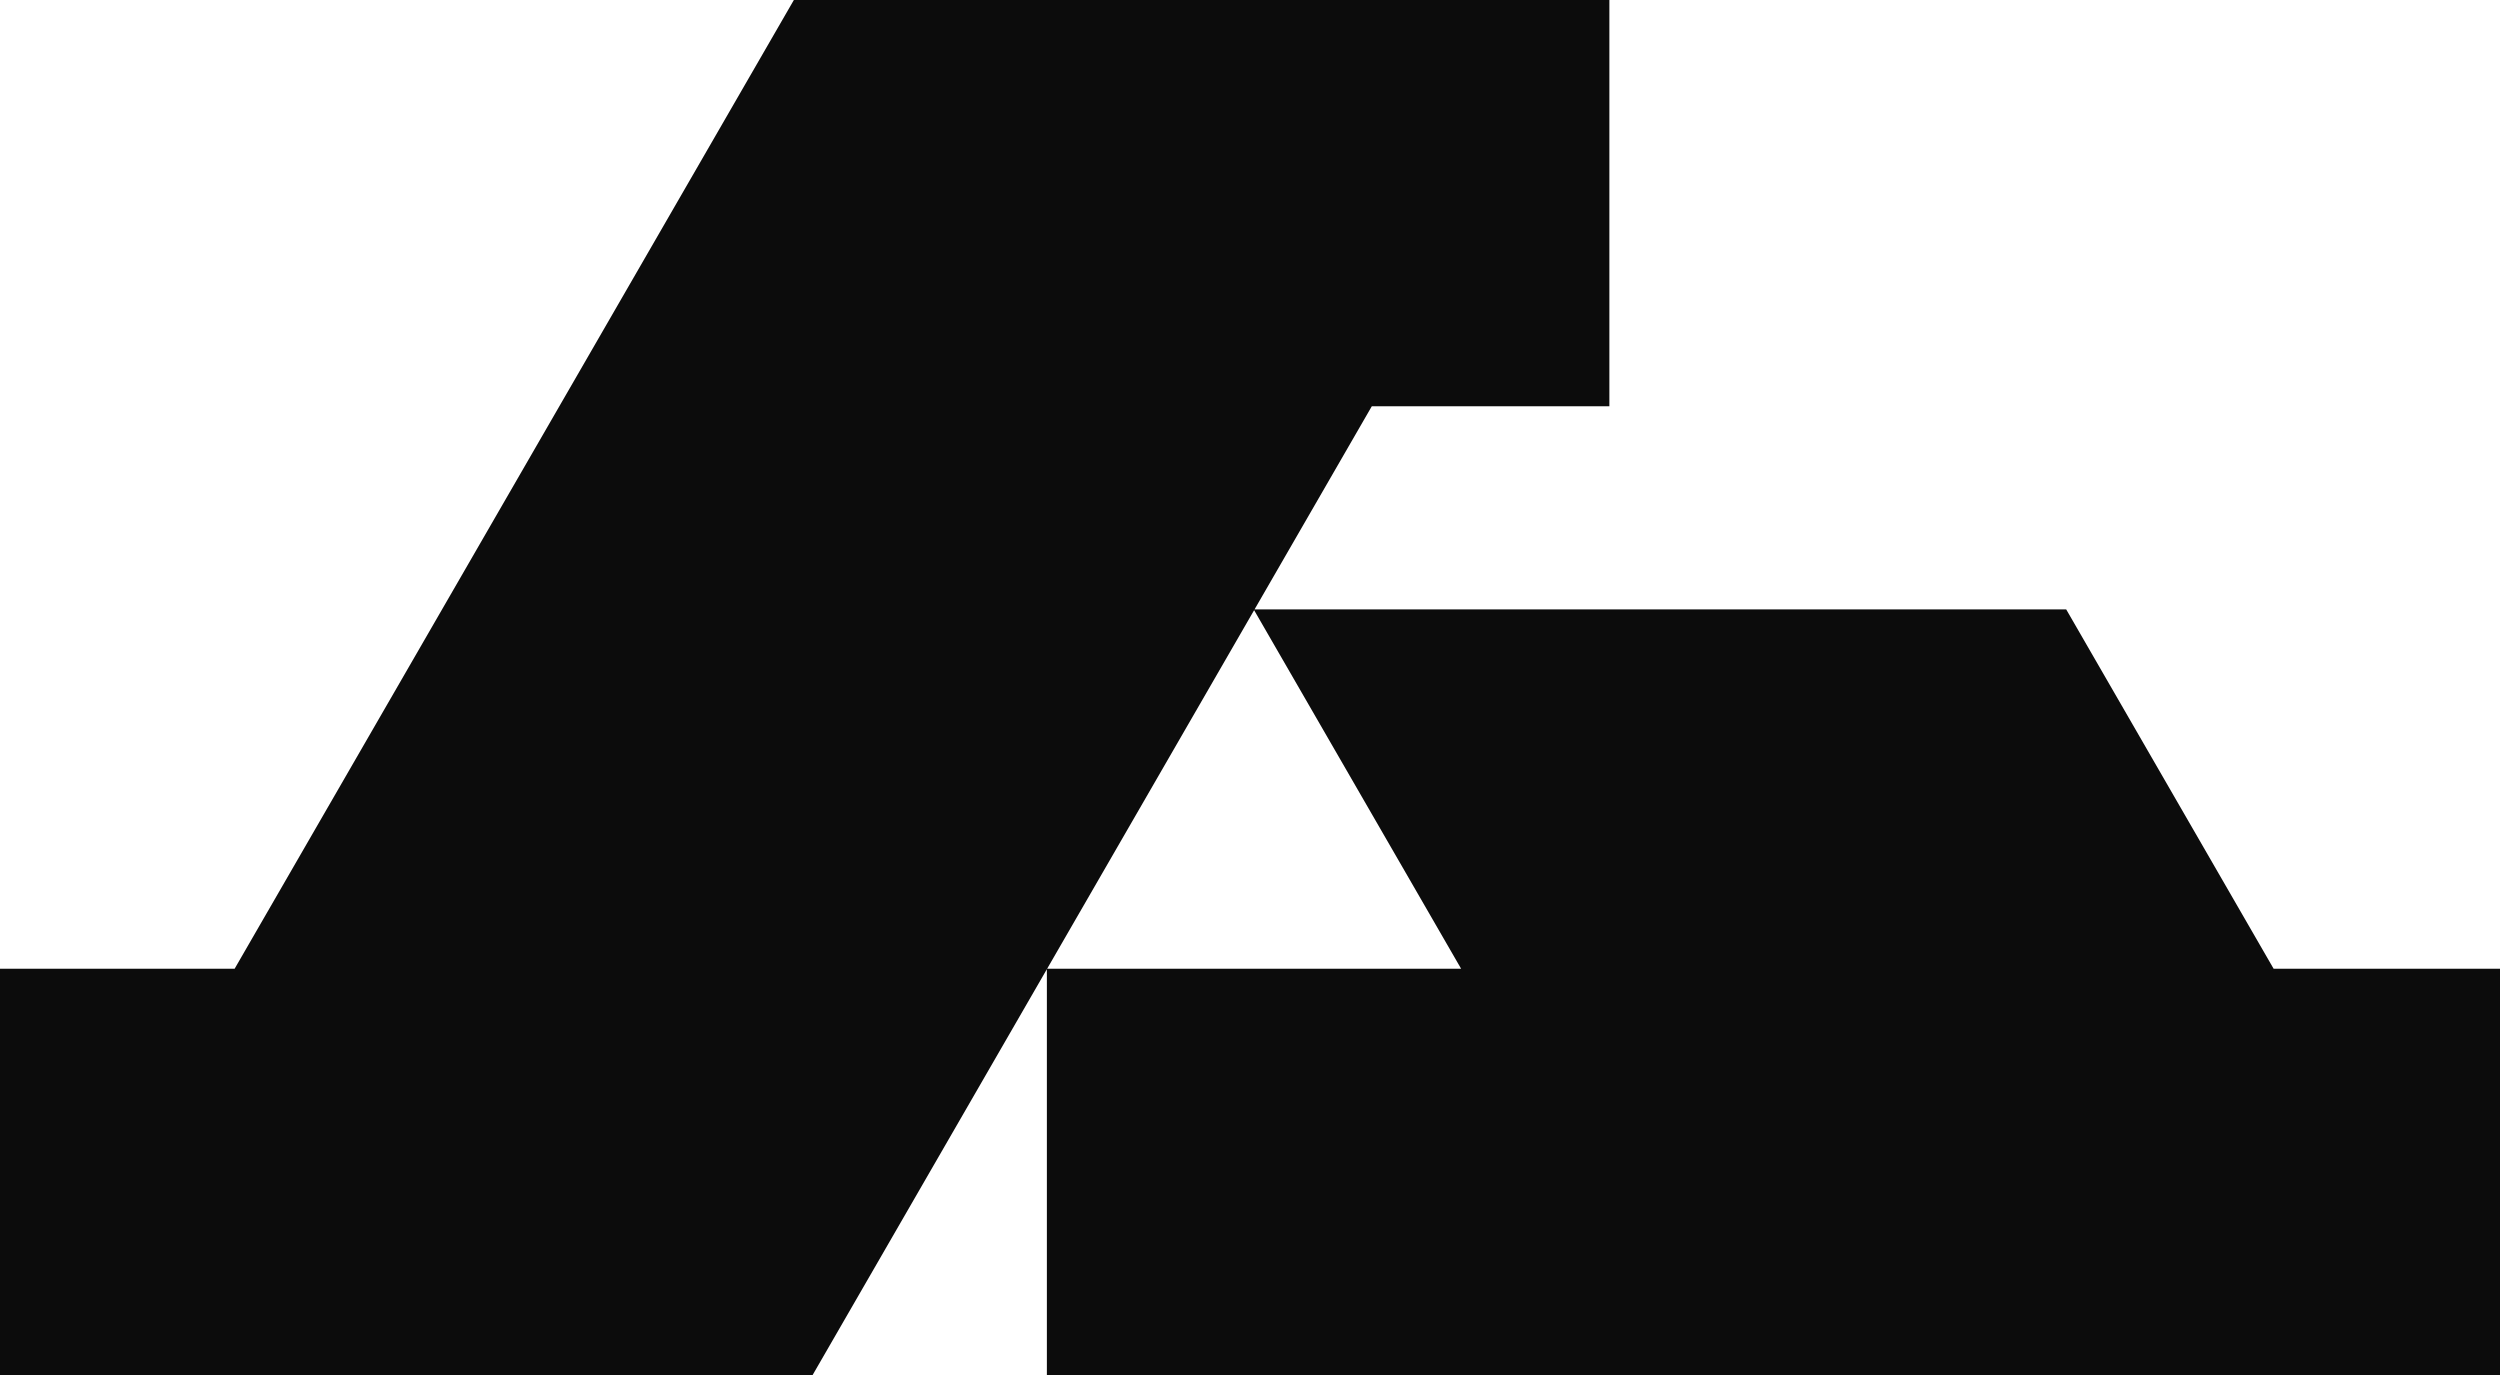 <svg width="40" height="22" viewBox="0 0 40 22" fill="none" xmlns="http://www.w3.org/2000/svg">
<path fill-rule="evenodd" clip-rule="evenodd" d="M12.702 0H12.75L25.75 3.41927e-06V6.5H21.949L20.073 9.75H33.059L36.378 15.5H40V22H39.13H27.13H16.75V15.507L13.002 22H13H0.001H2.25039e-06L0 15.5H3.754L12.702 0ZM23.378 15.5L20.066 9.763L16.754 15.5H23.378Z" fill="#0C0C0C"/>
</svg>
